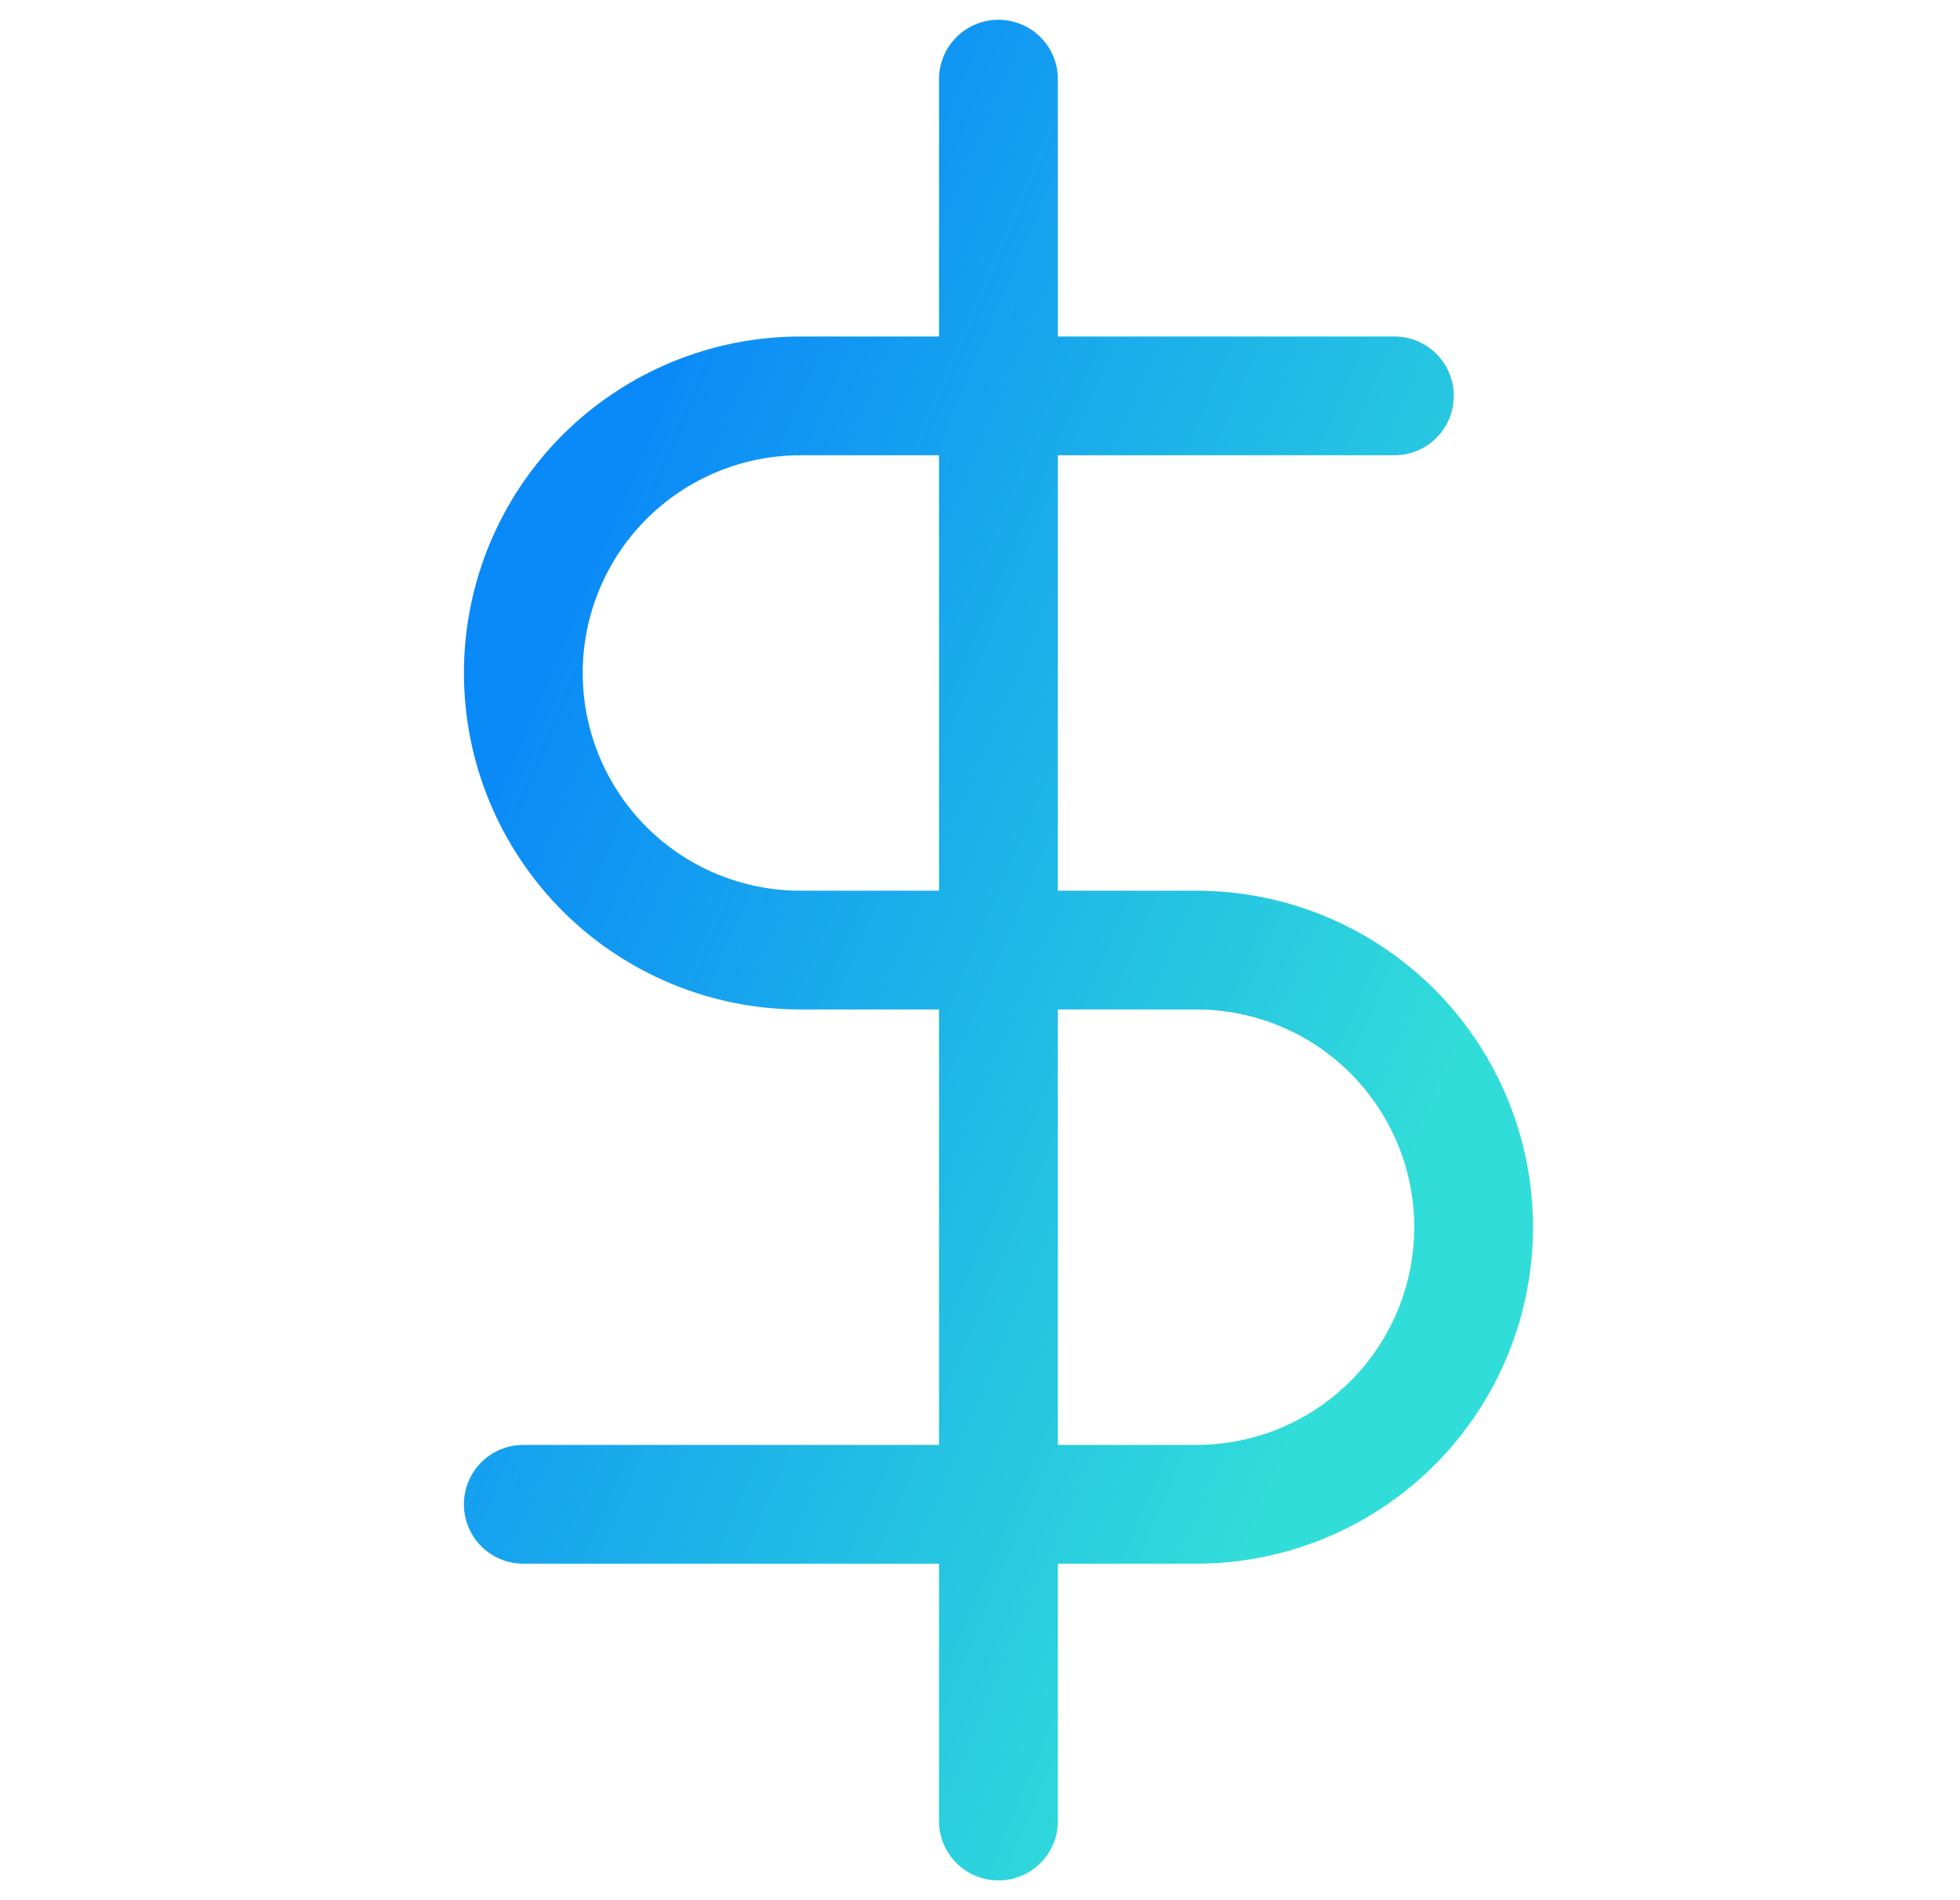 <?xml version="1.0" encoding="UTF-8"?> <svg xmlns="http://www.w3.org/2000/svg" width="33" height="32" viewBox="0 0 33 32" fill="none"><path fill-rule="evenodd" clip-rule="evenodd" d="M17.811 1.333C17.811 0.781 17.363 0.333 16.811 0.333C16.258 0.333 15.81 0.781 15.81 1.333V5.667H13.477C11.974 5.667 10.533 6.264 9.47 7.326C8.408 8.389 7.811 9.83 7.811 11.333C7.811 12.836 8.408 14.277 9.47 15.34C10.533 16.403 11.974 17 13.477 17H15.81V24.333H8.811C8.258 24.333 7.811 24.781 7.811 25.333C7.811 25.886 8.258 26.333 8.811 26.333H15.81V30.667C15.81 31.219 16.258 31.667 16.811 31.667C17.363 31.667 17.811 31.219 17.811 30.667V26.333H20.144C21.647 26.333 23.088 25.736 24.151 24.674C25.213 23.611 25.811 22.169 25.811 20.667C25.811 19.164 25.213 17.722 24.151 16.66C23.088 15.597 21.647 15 20.144 15H17.811V7.667H23.477C24.029 7.667 24.477 7.219 24.477 6.667C24.477 6.114 24.029 5.667 23.477 5.667H17.811V1.333ZM15.81 7.667H13.477C12.505 7.667 11.572 8.053 10.884 8.741C10.197 9.428 9.811 10.361 9.811 11.333C9.811 12.306 10.197 13.238 10.884 13.926C11.572 14.614 12.505 15 13.477 15H15.81V7.667ZM17.811 17V24.333H20.144C21.116 24.333 22.049 23.947 22.737 23.259C23.424 22.572 23.811 21.639 23.811 20.667C23.811 19.694 23.424 18.762 22.737 18.074C22.049 17.386 21.116 17 20.144 17H17.811Z" fill="url(#paint0_linear_2139_3598)"></path><defs><linearGradient id="paint0_linear_2139_3598" x1="13.073" y1="1.148" x2="28.863" y2="7.853" gradientUnits="userSpaceOnUse"><stop stop-color="#0A89F8"></stop><stop offset="1" stop-color="#31DDD9"></stop></linearGradient></defs></svg> 
